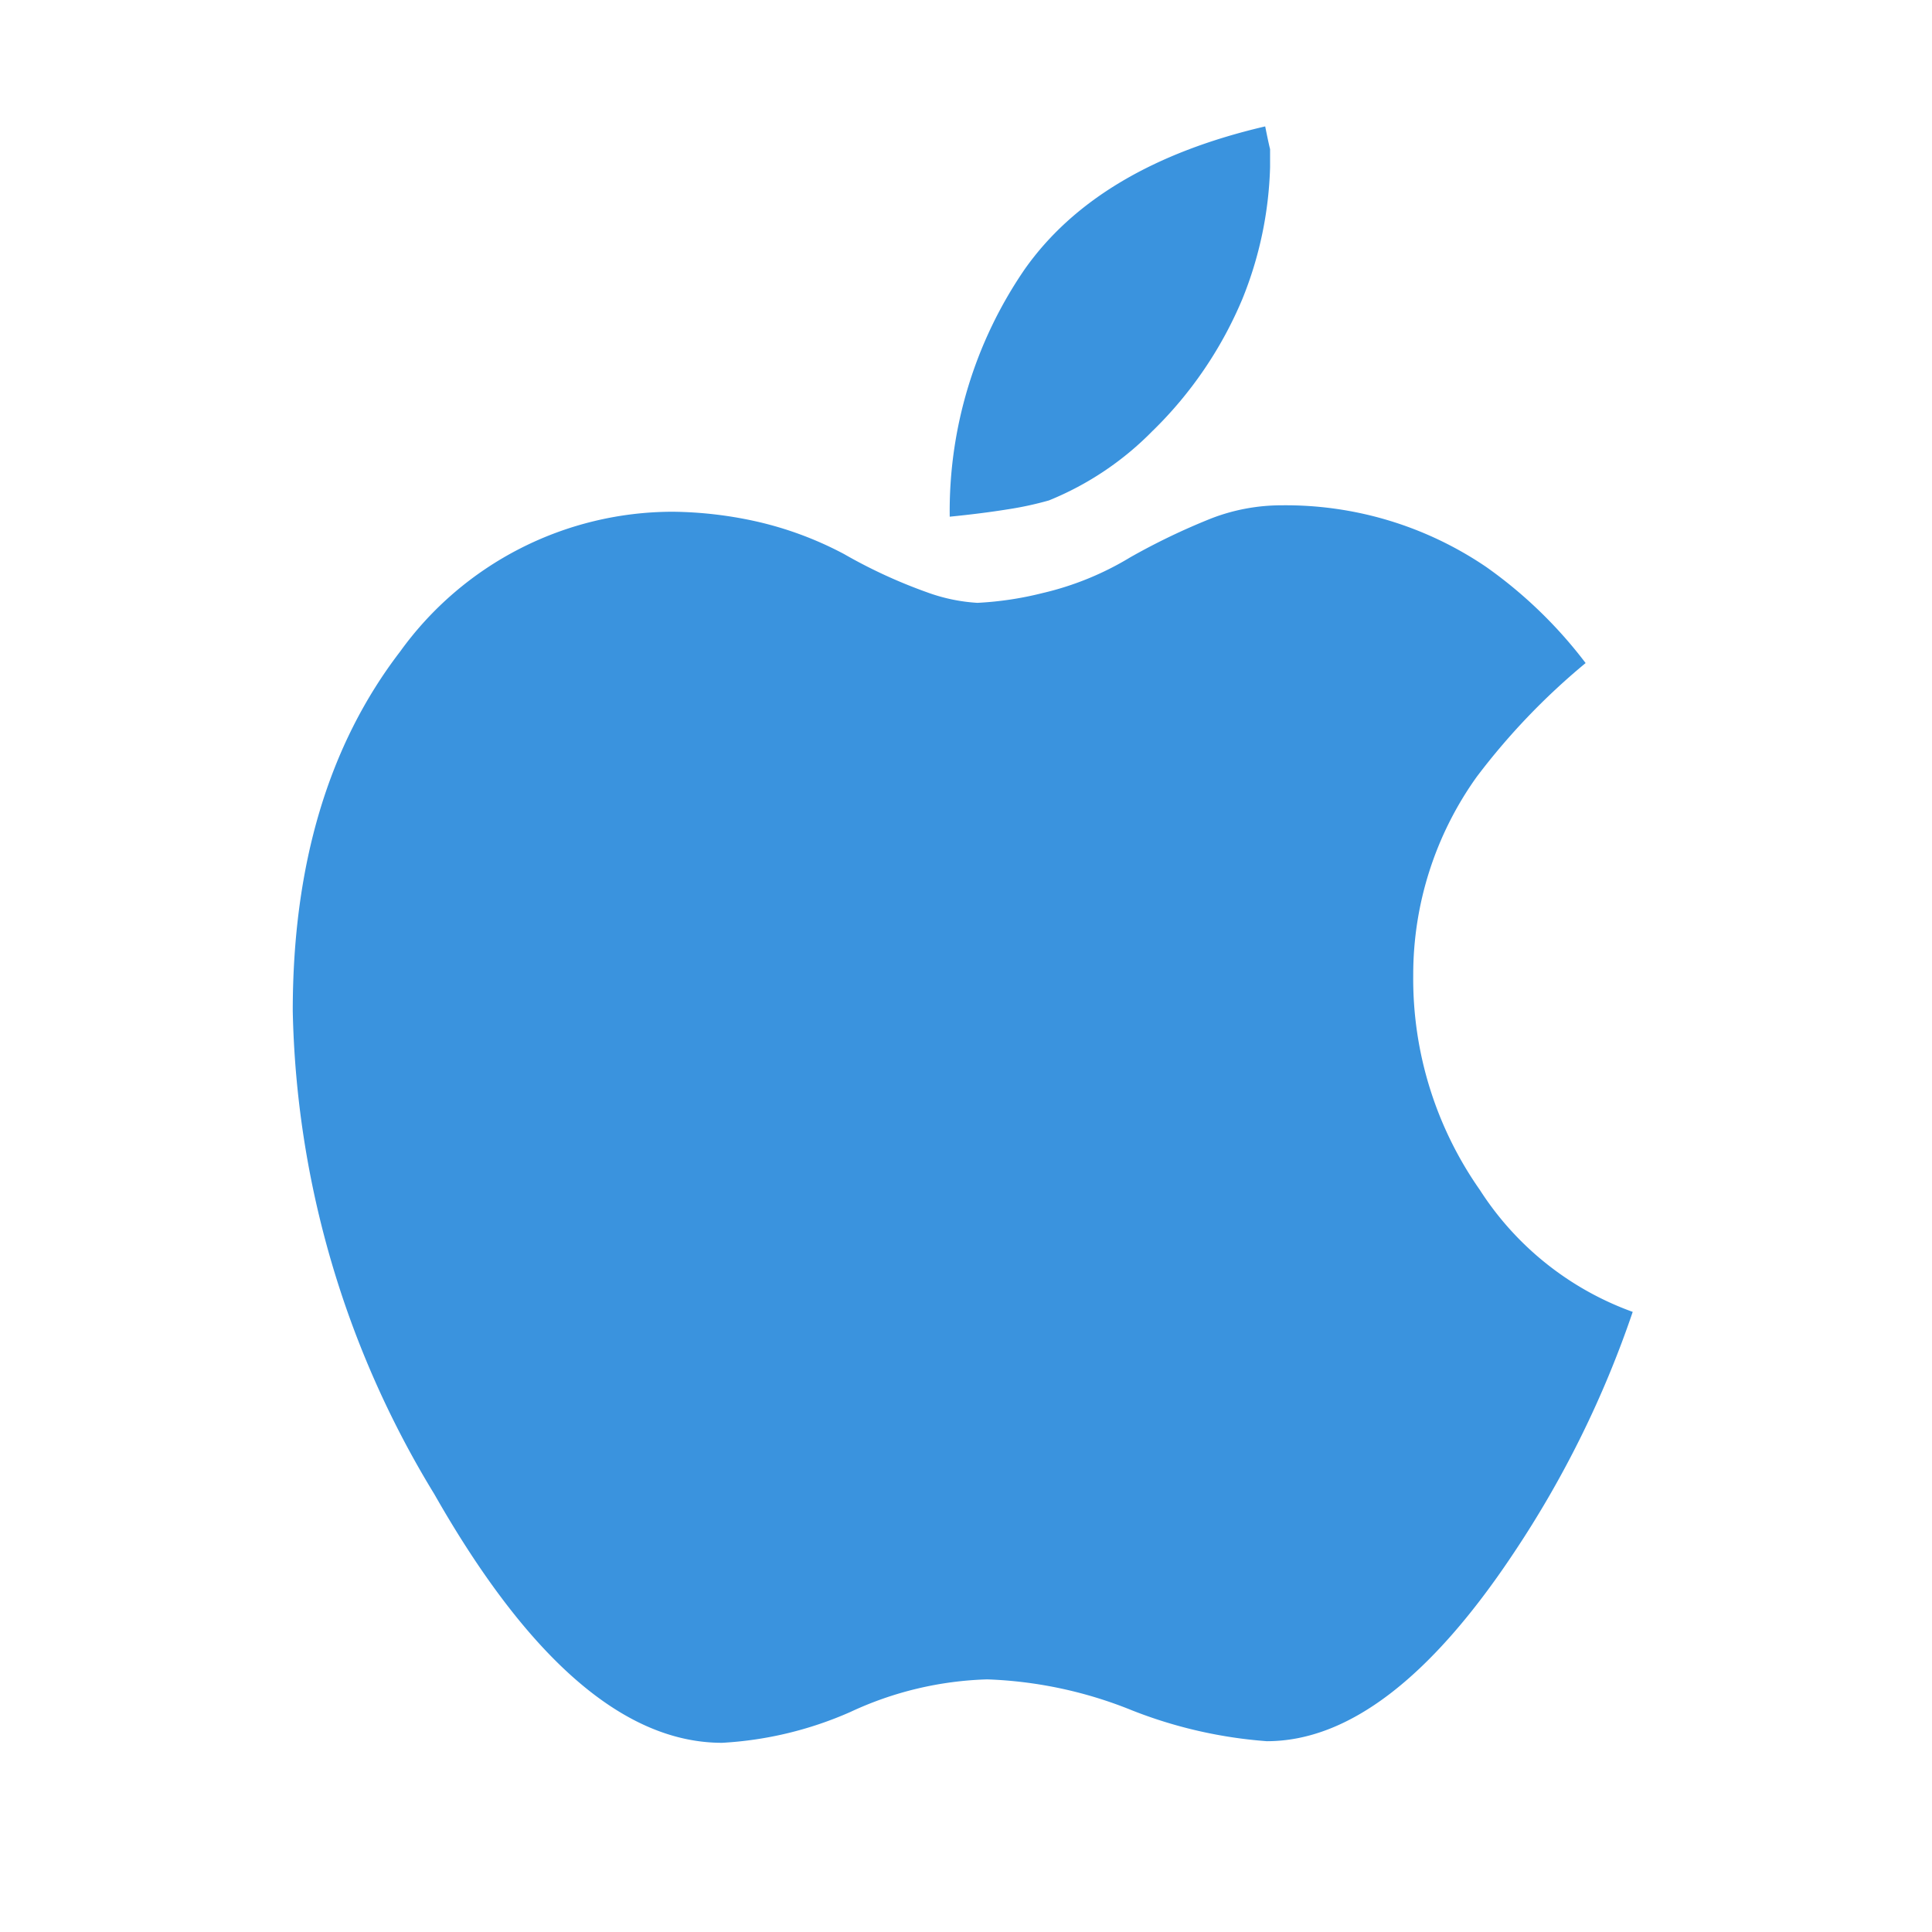 <svg xmlns="http://www.w3.org/2000/svg" width="66" height="66" viewBox="0 0 66 66">
  <defs>
    <style>
      .cls-1 {
        fill: none;
        opacity: 0.31;
      }

      .cls-2 {
        fill: #3a93de;
      }
    </style>
  </defs>
  <g id="组_13174" data-name="组 13174" transform="translate(-461 -705)">
    <rect id="矩形_4234" data-name="矩形 4234" class="cls-1" width="66" height="66" transform="translate(461 705)"/>
    <path id="路径_9782" data-name="路径 9782" class="cls-2" d="M129.642,42.476a10.391,10.391,0,0,0,5.222,4.166,35.138,35.138,0,0,1-4.055,8.222q-4.278,6.444-8.444,6.444a15.689,15.689,0,0,1-4.611-1.056,14.488,14.488,0,0,0-4.944-1.056,11.828,11.828,0,0,0-4.666,1.111,12.542,12.542,0,0,1-4.389,1.056q-5,0-9.833-8.5a32.91,32.91,0,0,1-4.833-16.5q0-7.5,3.667-12.277a11.482,11.482,0,0,1,9.333-4.778,13.75,13.75,0,0,1,2.722.306,12.033,12.033,0,0,1,3.111,1.139,17.5,17.5,0,0,0,2.833,1.306,6.047,6.047,0,0,0,1.722.361,11.42,11.42,0,0,0,2.222-.333,10.252,10.252,0,0,0,3-1.222,22.6,22.6,0,0,1,2.778-1.333,6.658,6.658,0,0,1,2.389-.444,12.181,12.181,0,0,1,7,2.111,15.421,15.421,0,0,1,3.389,3.278,23.1,23.1,0,0,0-3.722,3.889,11.615,11.615,0,0,0-2.167,6.777A12.554,12.554,0,0,0,129.642,42.476ZM118.476,16.532a10.46,10.46,0,0,1-3.555,2.389,11.361,11.361,0,0,1-1.417.306q-.861.139-1.972.25a14.6,14.6,0,0,1,2.555-8.444q2.5-3.555,8.222-4.889.111.556.167.778v.611a12.9,12.9,0,0,1-.944,4.5,13.678,13.678,0,0,1-3.055,4.5Z" transform="translate(381.912 703.174)"/>
  </g>
</svg>
